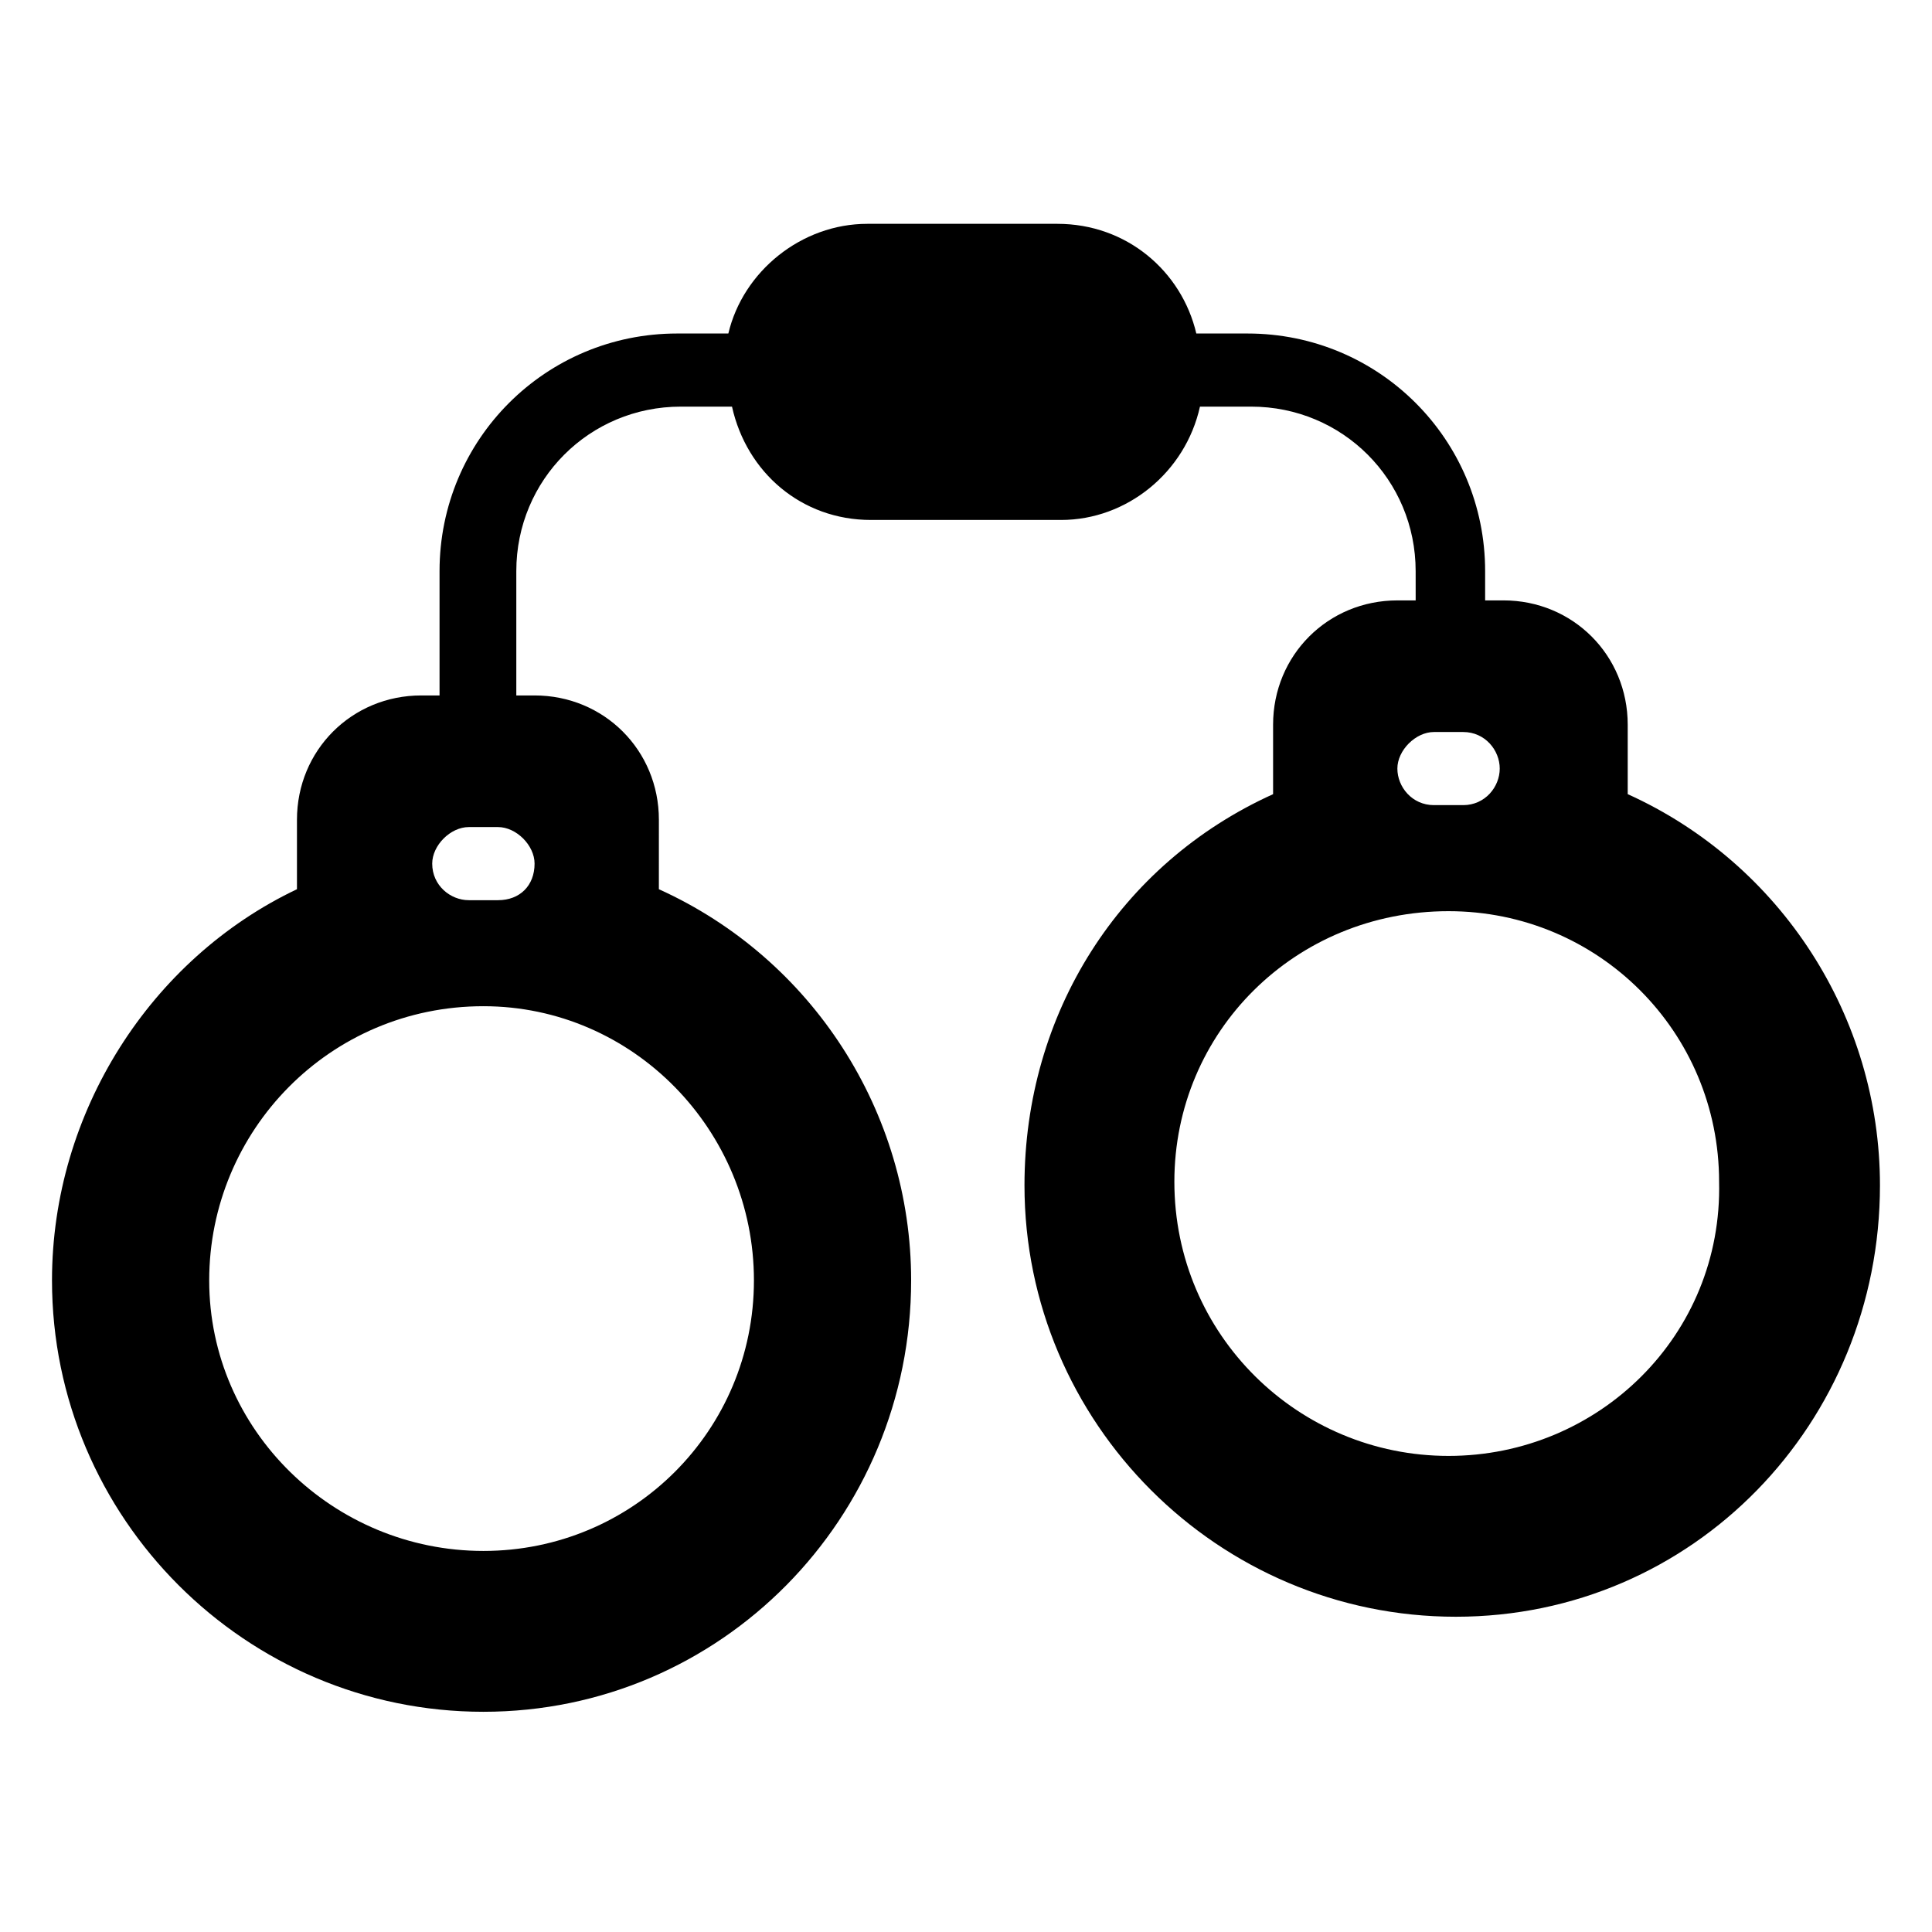 <?xml version="1.0" encoding="UTF-8"?>
<!-- Uploaded to: ICON Repo, www.iconrepo.com, Generator: ICON Repo Mixer Tools -->
<svg fill="#000000" width="800px" height="800px" version="1.1" viewBox="144 144 512 512" xmlns="http://www.w3.org/2000/svg">
 <path d="m575.36 354.46v-18.41c0-18.41-14.531-32.941-32.941-32.941h-4.844v-7.75c0-34.879-28.098-62.977-62.977-62.977h-13.562c-3.875-16.469-18.41-29.066-36.816-29.066h-50.383c-17.441 0-32.941 12.594-36.816 29.066h-13.562c-34.879 0-62.977 28.098-62.977 62.977v32.941h-4.844c-18.41 0-32.941 14.531-32.941 32.941v18.41c-38.758 18.41-64.918 59.102-64.918 103.67 0 62.977 51.352 114.32 114.32 114.32 62.977 0 113.36-51.352 113.36-114.32 0-44.566-26.16-85.262-66.852-103.67l0.004-18.41c0-18.41-14.531-32.941-32.941-32.941h-4.844v-32.941c0-24.223 19.379-43.598 43.598-43.598h13.562c3.875 17.441 18.41 30.035 36.816 30.035h50.383c17.441 0 32.941-12.594 36.816-30.035h13.562c24.223 0 43.598 19.379 43.598 43.598l0.004 7.754h-4.844c-18.41 0-32.941 14.531-32.941 32.941v18.41c-40.691 18.41-65.883 58.133-65.883 103.67 0 62.977 51.352 114.32 114.32 114.32 62.977 0 112.39-51.352 112.39-114.33 0-44.566-26.16-85.258-66.852-103.67zm-231.56 128.86c0 39.723-31.973 71.695-71.695 71.695s-72.664-31.973-72.664-71.695c0-39.723 31.973-72.664 72.664-72.664 39.723 0 71.695 32.941 71.695 72.664zm-58.133-110.45c0 5.812-3.875 9.688-9.688 9.688h-7.75c-4.844 0-9.688-3.875-9.688-9.688 0-4.844 4.844-9.688 9.688-9.688h7.75c4.844 0 9.688 4.844 9.688 9.688zm238.34-34.879h7.75c5.812 0 9.688 4.844 9.688 9.688s-3.875 9.688-9.688 9.688h-7.75c-5.812 0-9.688-4.844-9.688-9.688s4.844-9.688 9.688-9.688zm3.875 191.84c-39.723 0-72.664-31.973-72.664-72.664 0-39.723 31.973-71.695 72.664-71.695 39.723 0 71.695 31.973 71.695 71.695 0.973 40.691-31.969 72.664-71.695 72.664z"/>
</svg>